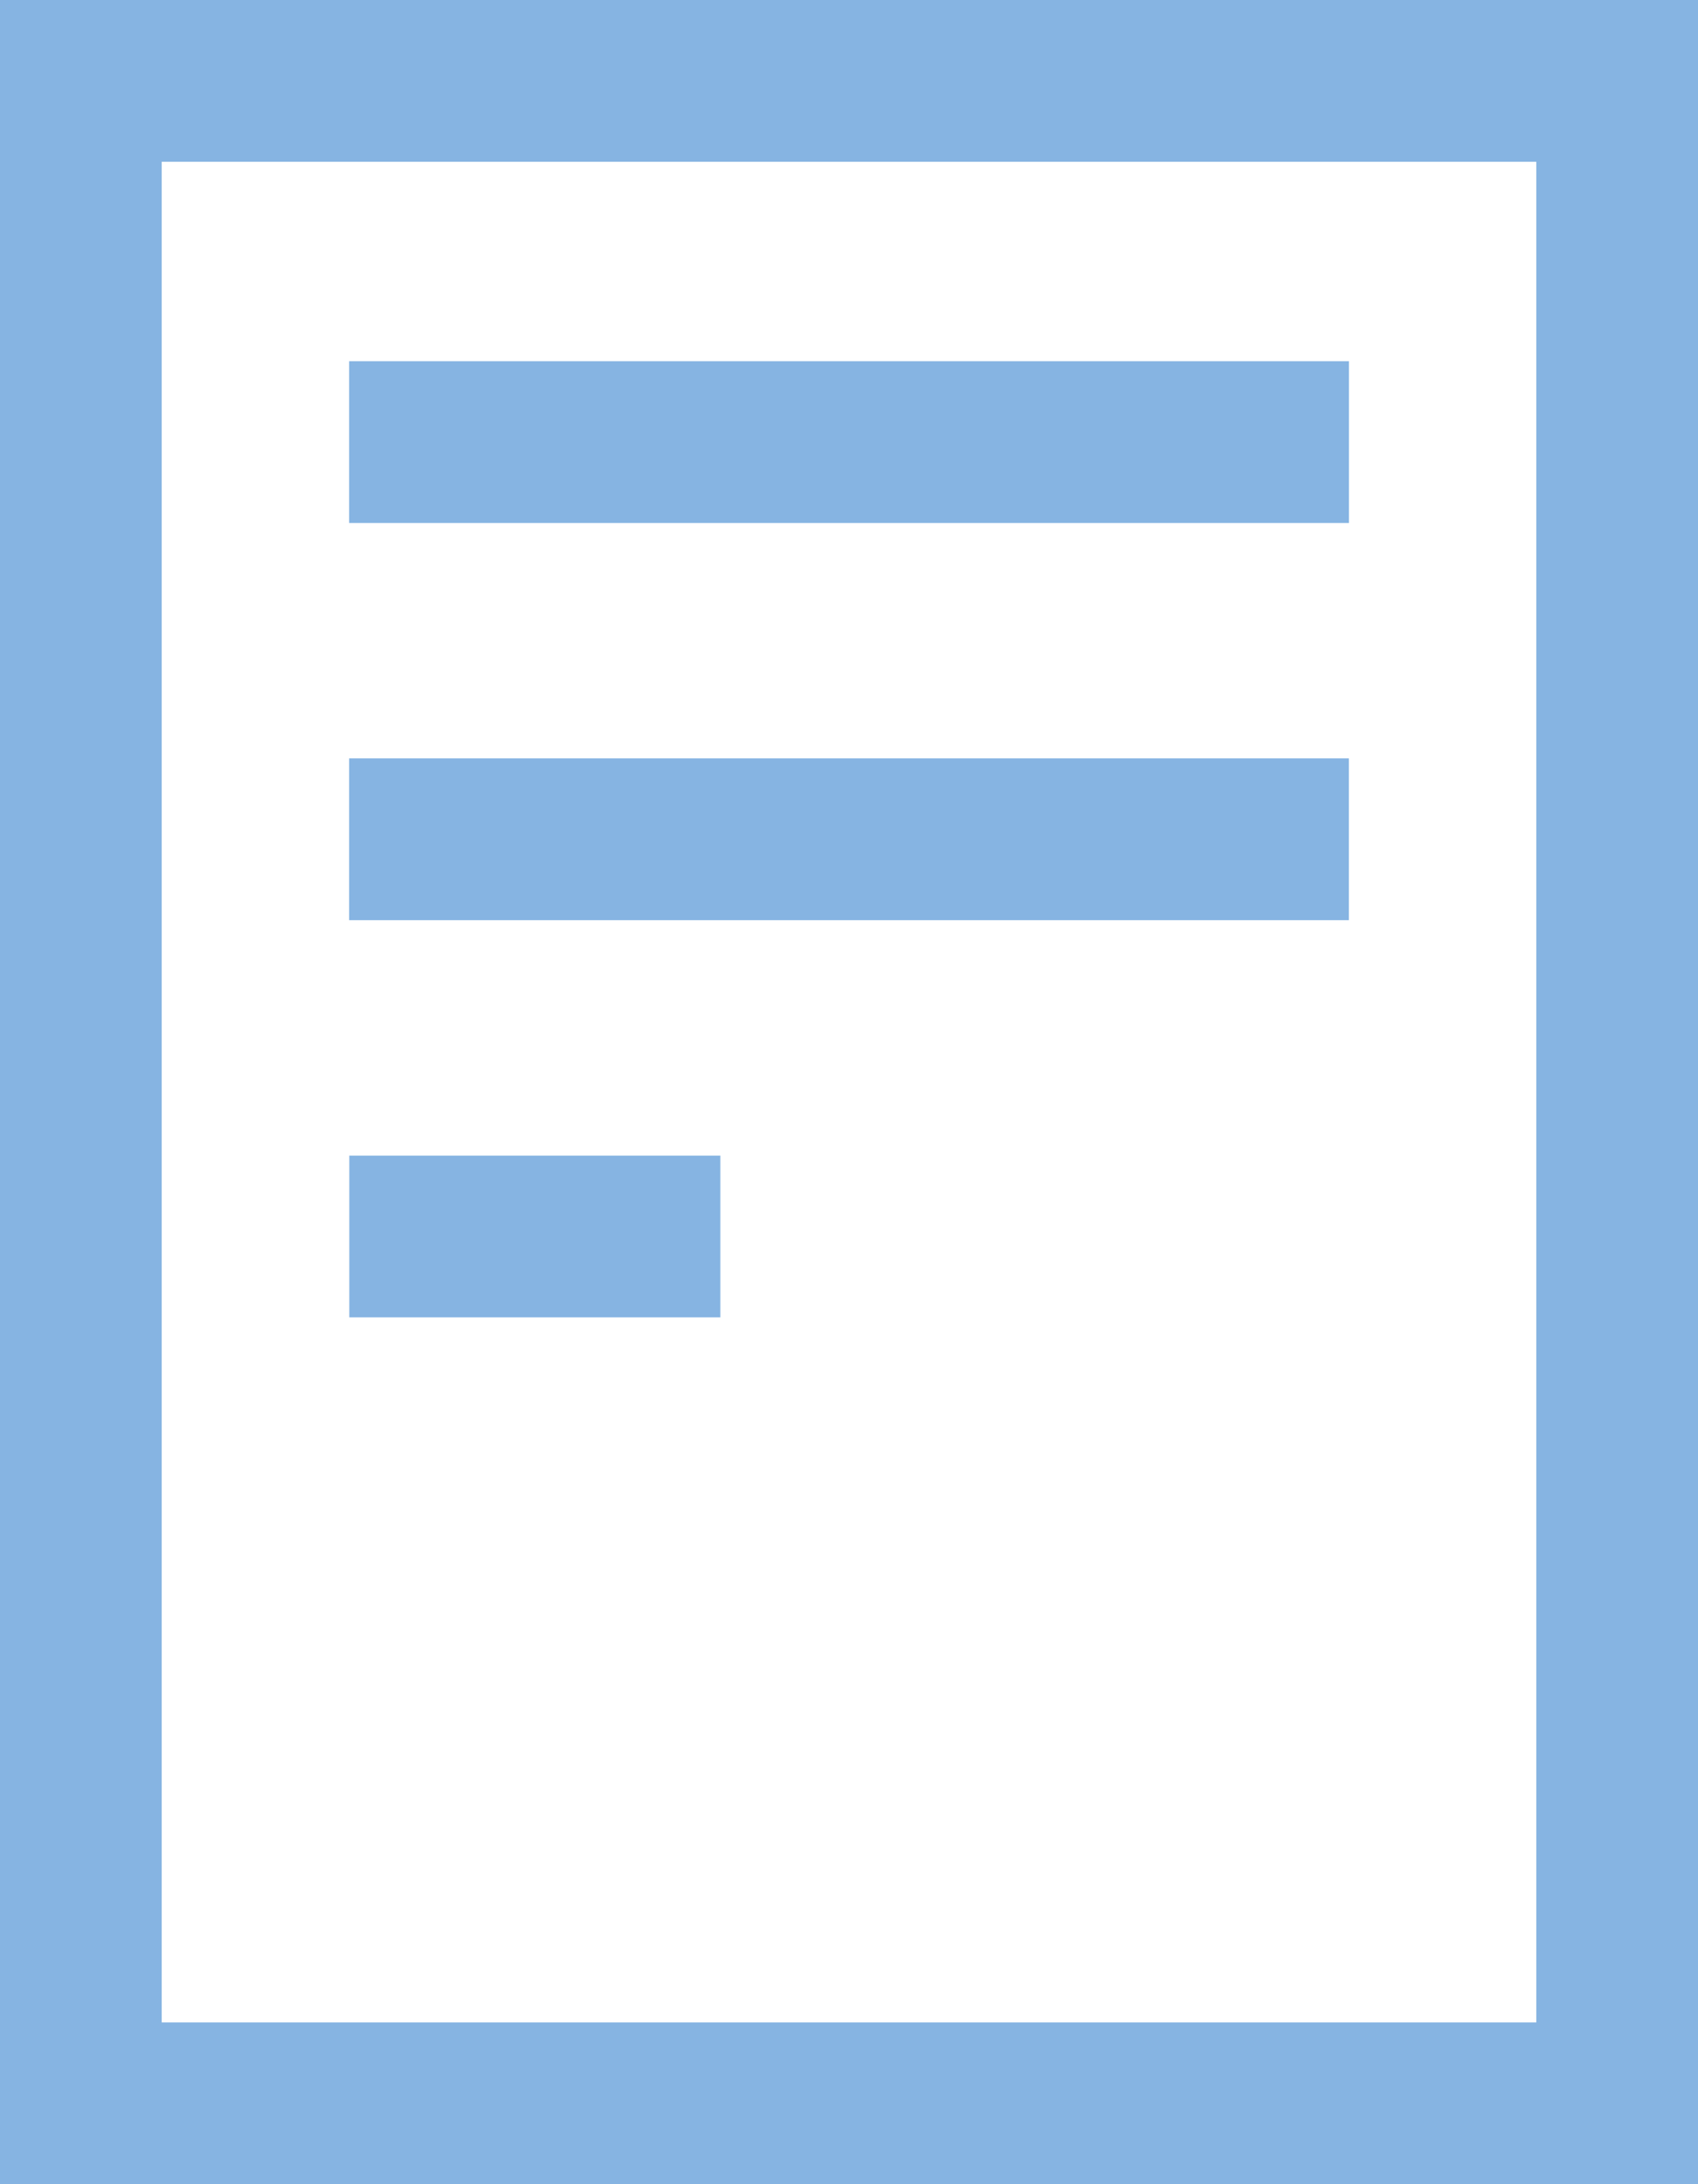 <svg width="21" height="27" viewBox="0 0 21 27" fill="none" xmlns="http://www.w3.org/2000/svg"><path d="M15.682 10.375H5.318m2.591 4.91H5.32m10.363-9.82H5.318M1 1h19v25H1V1z" stroke="#86B4E2" stroke-width="2" stroke-linecap="square"/></svg>